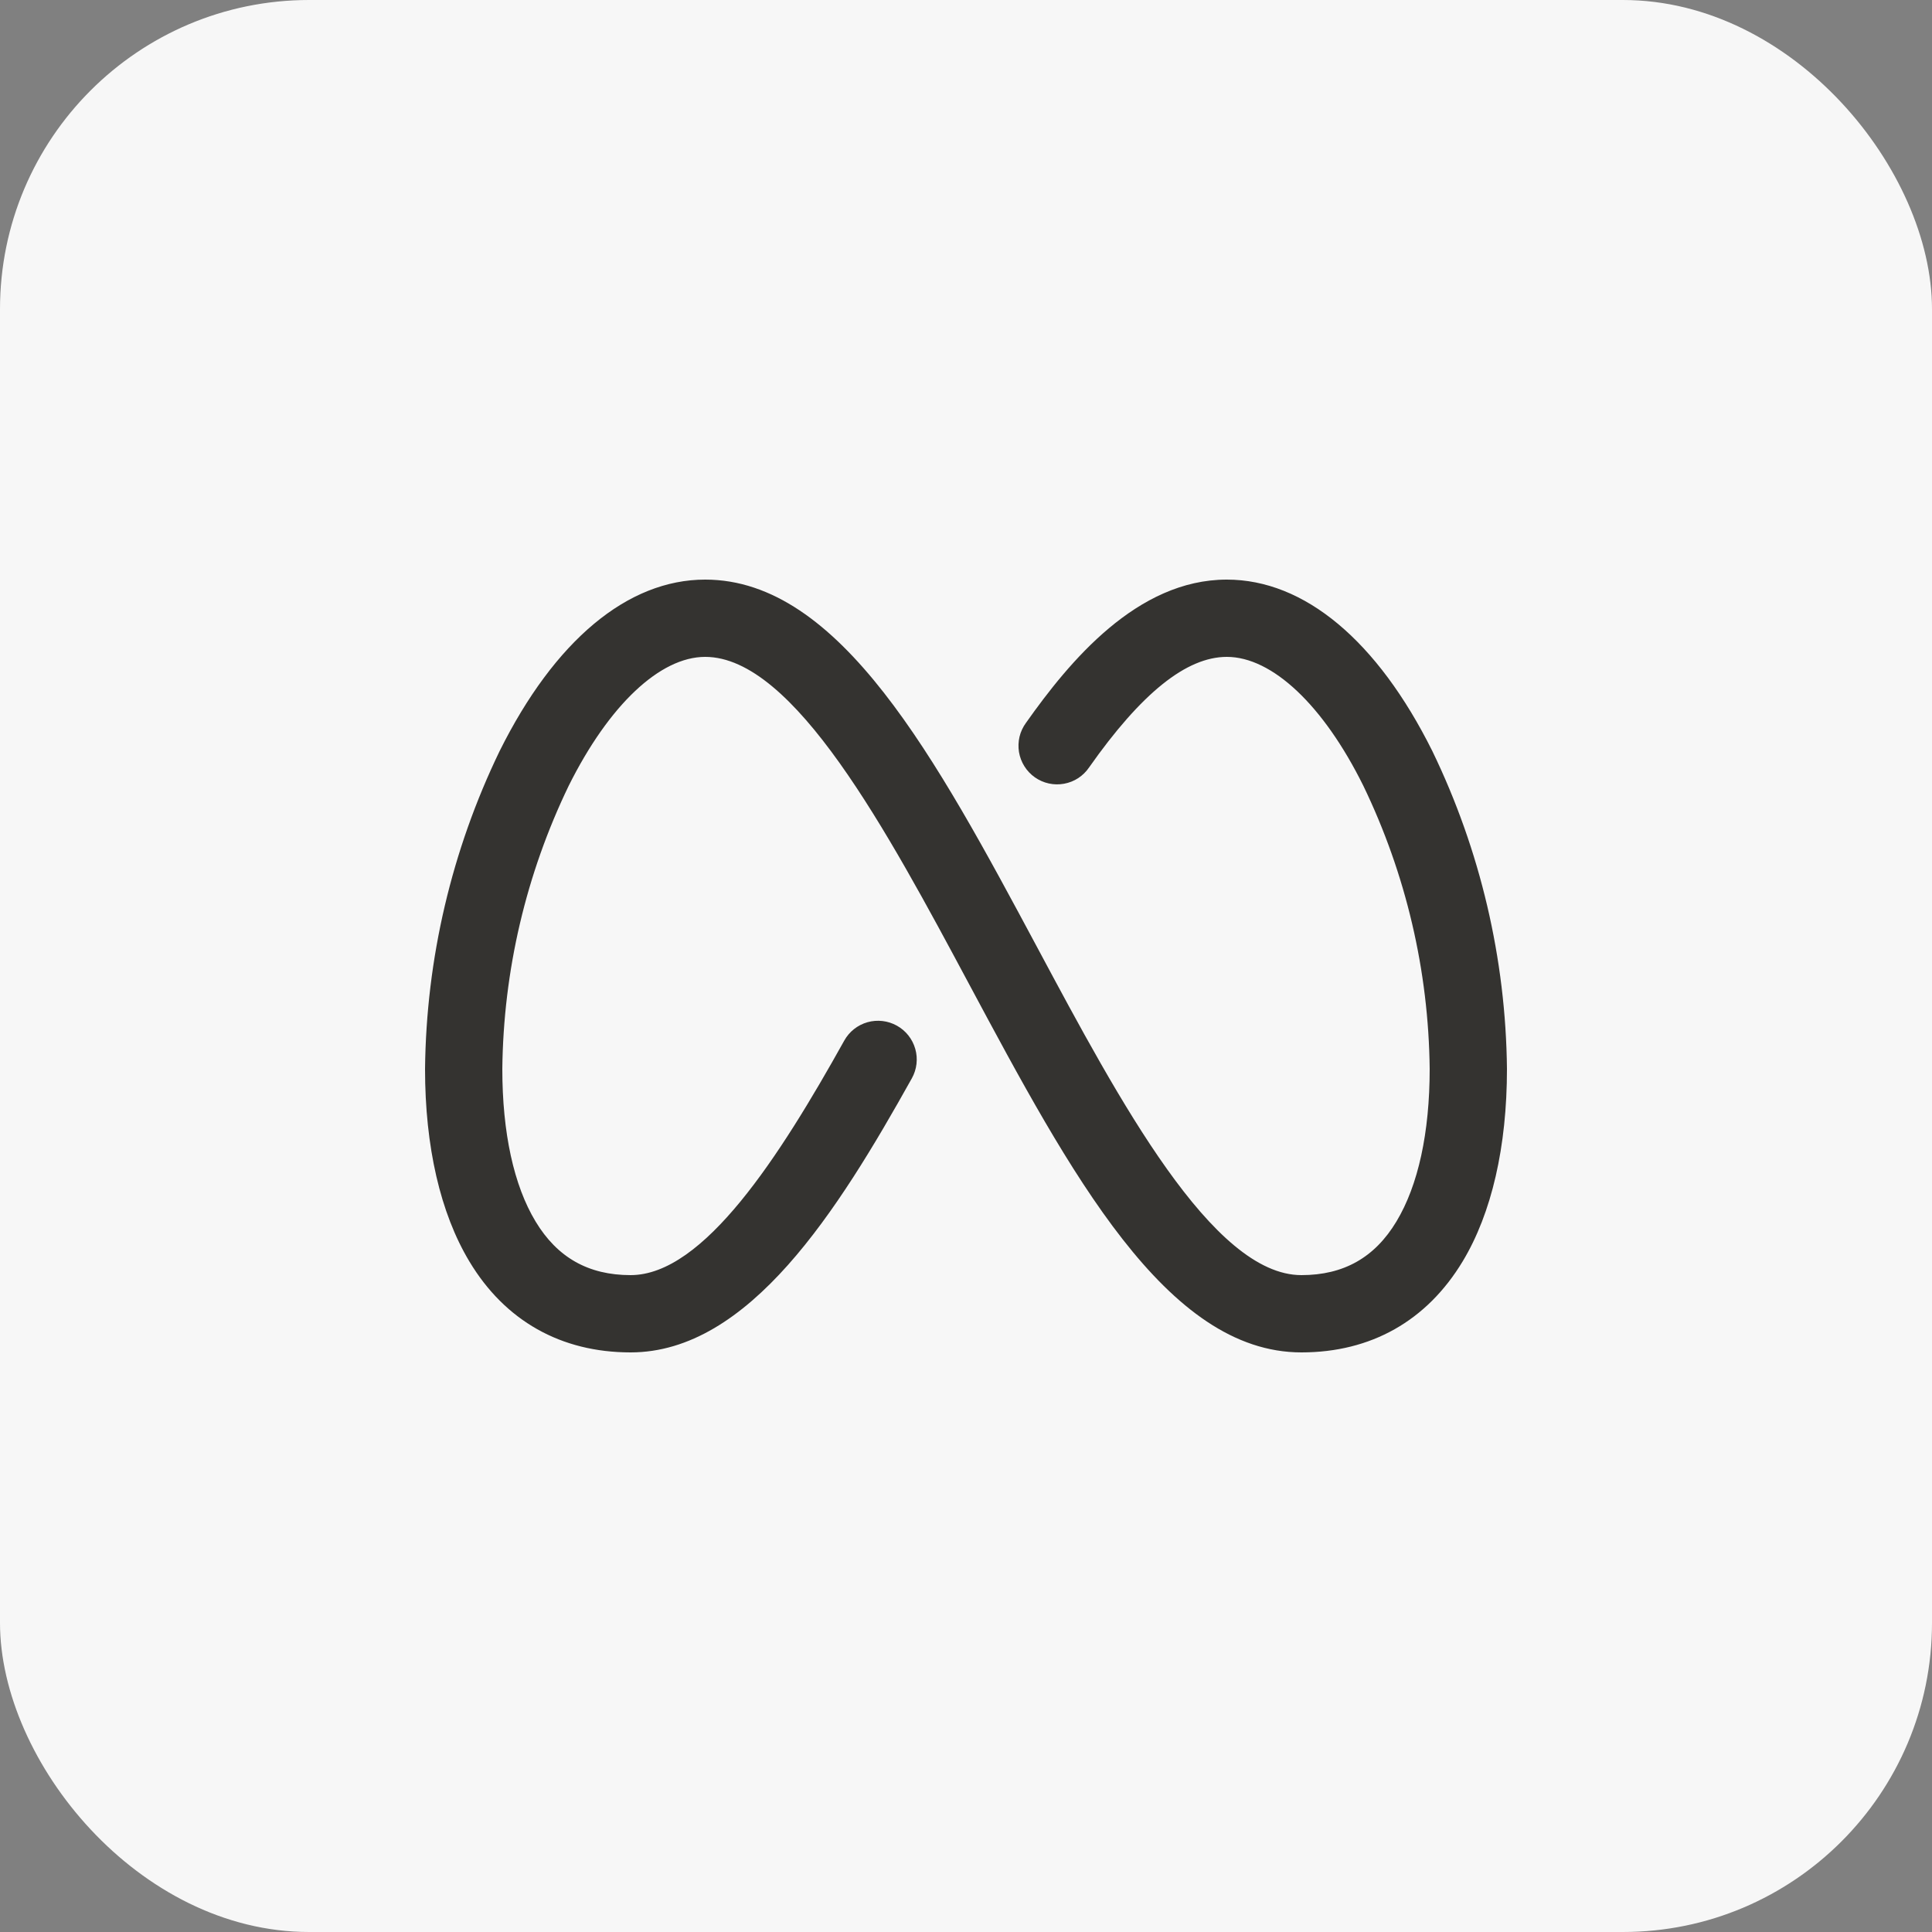 <?xml version="1.0" encoding="utf-8"?>
<svg xmlns="http://www.w3.org/2000/svg" width="50" height="50" viewBox="0 0 50 50" fill="none">
<rect x="0" y="0" width="50" height="50" fill="#808080" stroke="none"/>
<rect width="50" height="50" rx="8" fill="#F7F7F7"/>
<path d="M39 27.664C39 29.677 38.604 31.4 37.854 32.644C36.925 34.185 35.479 35 33.68 35C30.188 35 27.707 30.375 25.082 25.473C22.955 21.5 20.544 17 18.25 17C17.078 17 15.758 18.25 14.719 20.334C13.614 22.621 13.027 25.124 13 27.664C13 29.314 13.297 30.679 13.86 31.611C14.422 32.544 15.227 33 16.32 33C18.21 33 20.176 29.933 21.849 26.931C21.978 26.699 22.194 26.528 22.45 26.455C22.705 26.383 22.979 26.415 23.211 26.544C23.443 26.673 23.614 26.889 23.687 27.145C23.76 27.4 23.728 27.674 23.599 27.906C21.683 31.339 19.384 35 16.32 35C14.519 35 13.07 34.185 12.146 32.644C11.396 31.394 11 29.677 11 27.664C11.03 24.815 11.688 22.008 12.928 19.442C14.352 16.578 16.242 15 18.25 15C21.742 15 24.221 19.625 26.848 24.527C28.974 28.5 31.385 33 33.68 33C34.773 33 35.578 32.546 36.14 31.611C36.703 30.676 37 29.314 37 27.664C36.973 25.124 36.387 22.621 35.282 20.334C34.25 18.25 32.924 17 31.75 17C30.705 17 29.54 17.935 28.186 19.86C28.112 19.97 28.016 20.064 27.905 20.137C27.794 20.21 27.669 20.259 27.538 20.283C27.407 20.307 27.273 20.305 27.143 20.276C27.014 20.248 26.891 20.194 26.782 20.117C26.674 20.041 26.581 19.943 26.511 19.831C26.44 19.718 26.393 19.593 26.371 19.462C26.35 19.33 26.355 19.196 26.385 19.067C26.416 18.938 26.473 18.816 26.551 18.709C27.676 17.116 29.426 15 31.75 15C33.756 15 35.646 16.578 37.071 19.442C38.312 22.008 38.97 24.815 39 27.664Z" fill="#343330"/>
</svg>